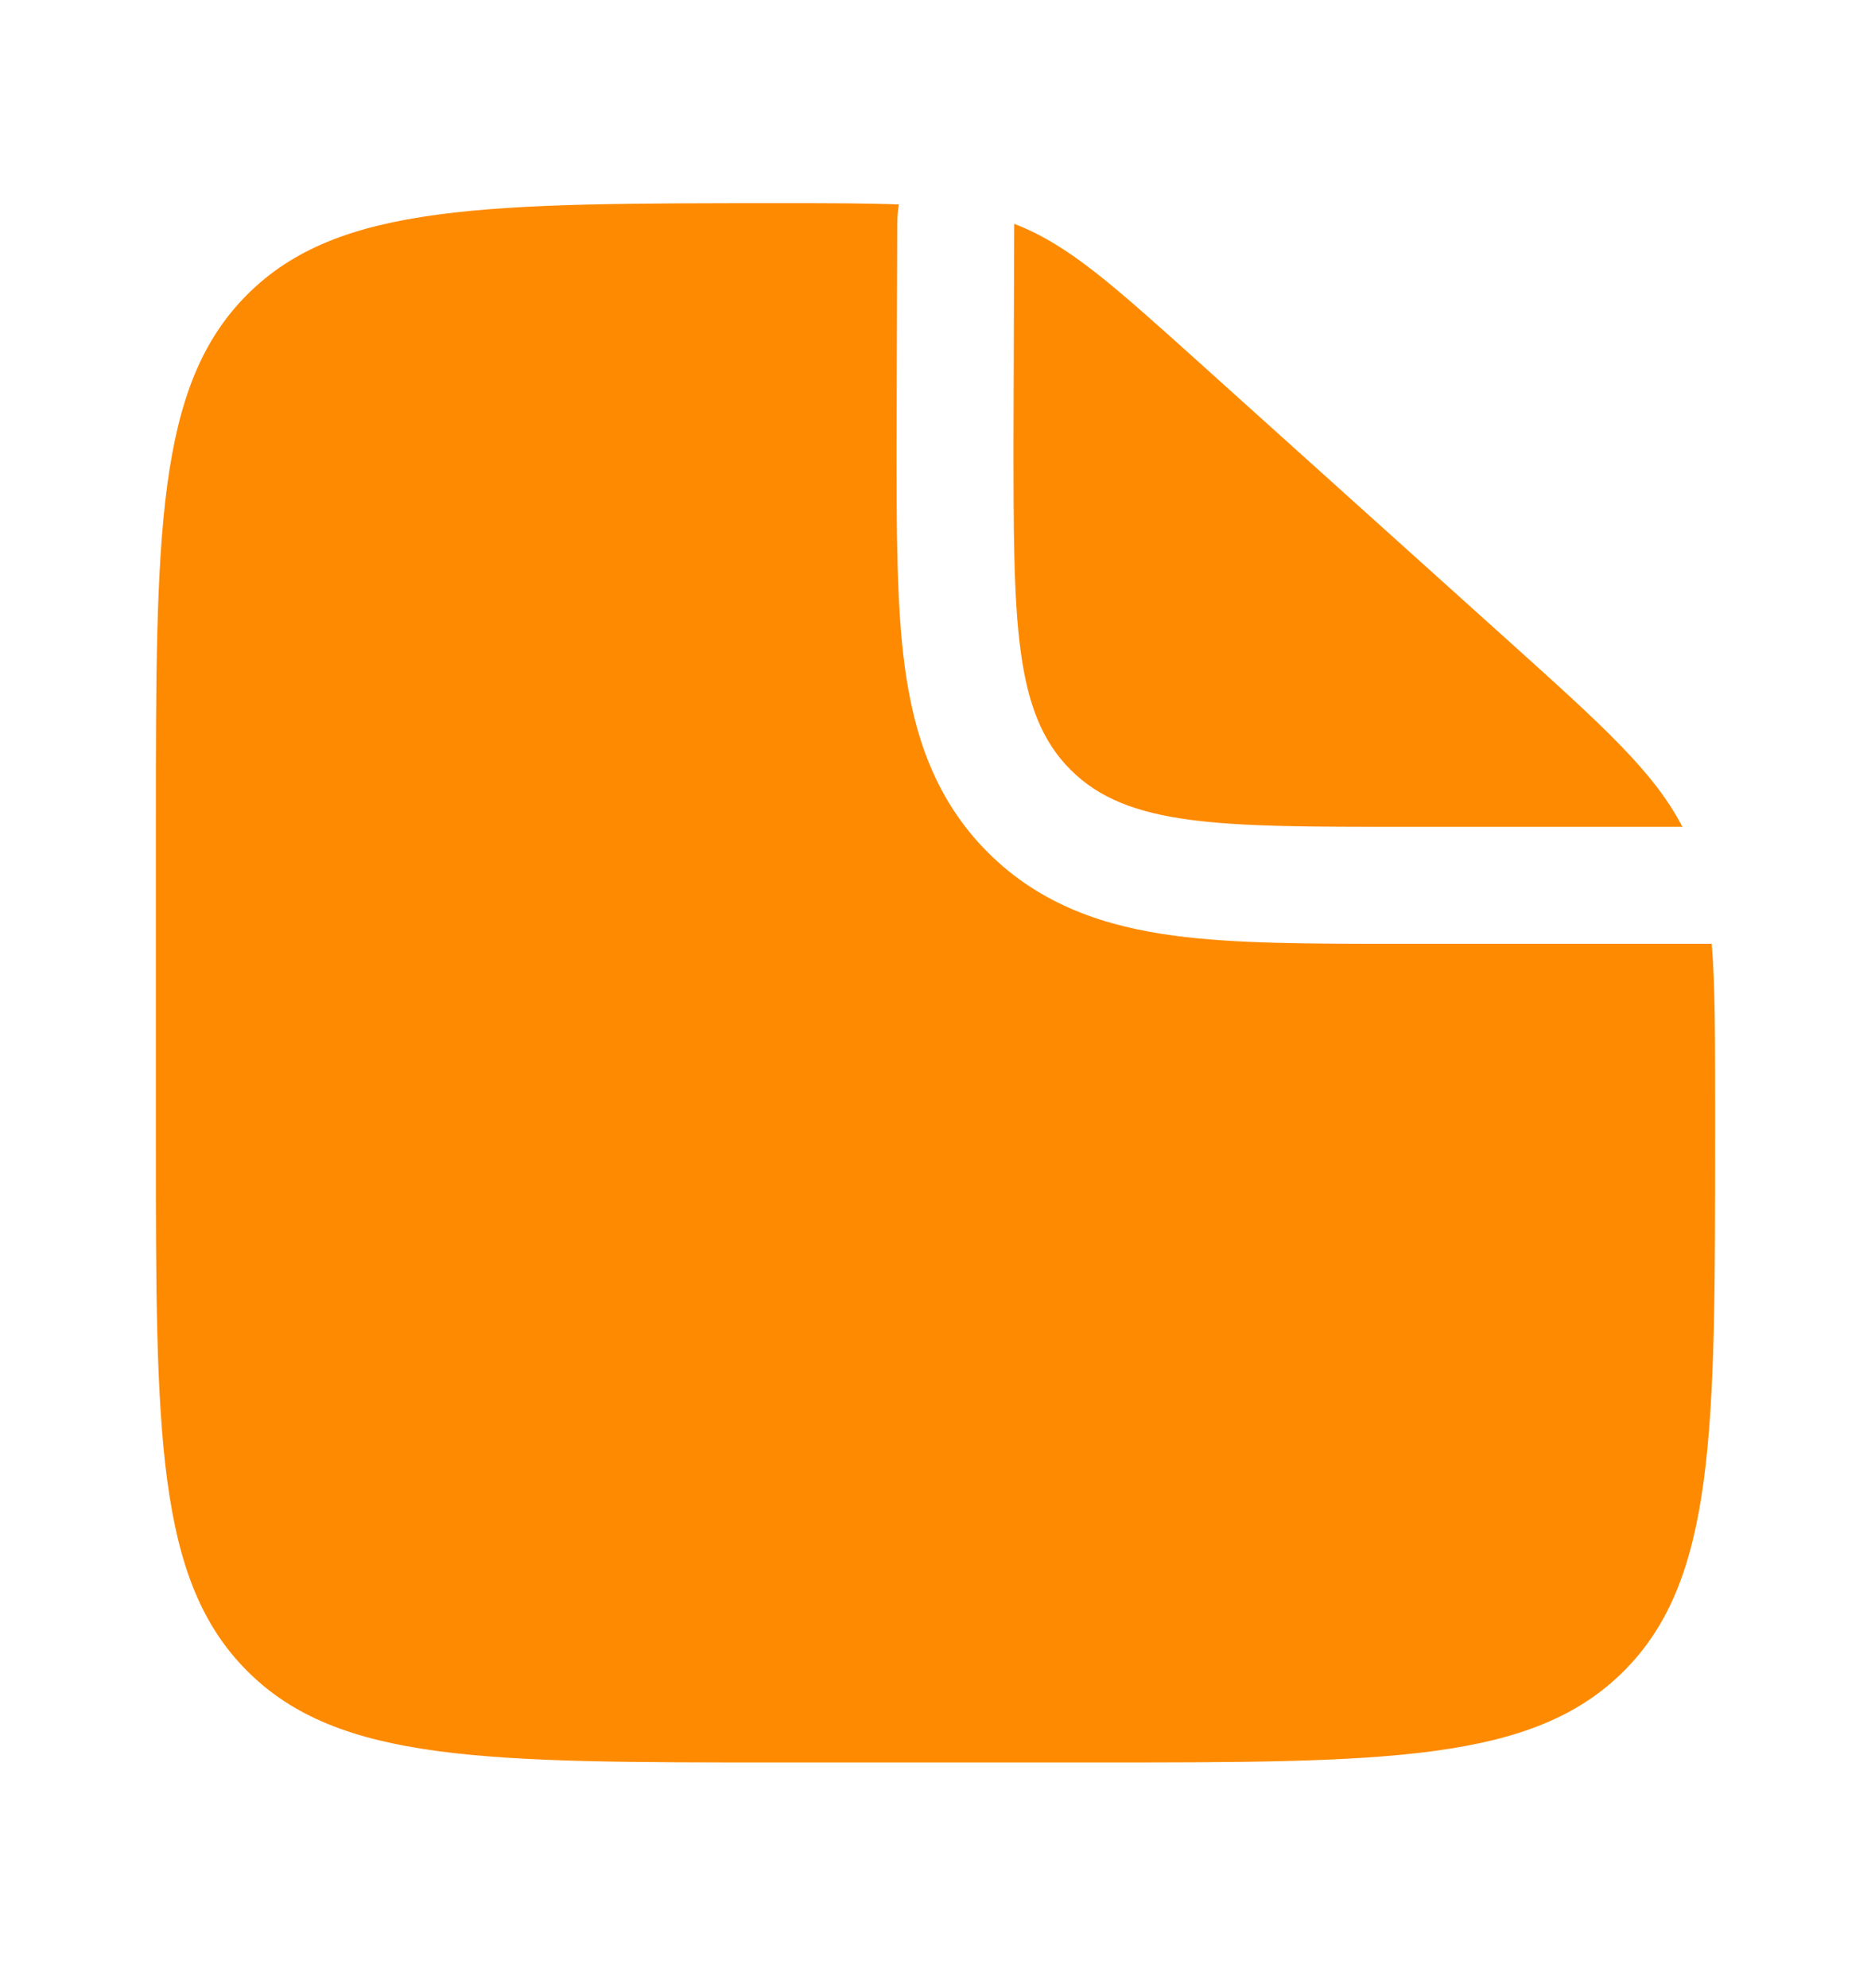 <?xml version="1.0" encoding="UTF-8"?> <svg xmlns="http://www.w3.org/2000/svg" width="16" height="17" viewBox="0 0 16 17" fill="none"><path fill-rule="evenodd" clip-rule="evenodd" d="M9.334 15.07H6.667C4.153 15.07 2.896 15.07 2.115 14.289C1.333 13.508 1.333 12.251 1.333 9.737V7.07C1.333 4.556 1.333 3.299 2.115 2.518C2.896 1.737 4.159 1.737 6.687 1.737C7.091 1.737 7.414 1.737 7.687 1.748C7.678 1.801 7.673 1.855 7.673 1.91L7.667 3.8C7.667 4.531 7.667 5.178 7.737 5.699C7.813 6.264 7.987 6.828 8.448 7.289C8.909 7.75 9.473 7.924 10.038 8C10.559 8.07 11.206 8.07 11.937 8.07L12 8.07H14.638C14.667 8.426 14.667 8.863 14.667 9.445V9.737C14.667 12.251 14.667 13.508 13.886 14.289C13.105 15.07 11.848 15.07 9.334 15.07Z" fill="#FE8A02"></path><path d="M12.901 5.481L10.262 3.106C9.51 2.429 9.134 2.091 8.673 1.914L8.667 3.737C8.667 5.308 8.667 6.094 9.155 6.582C9.643 7.07 10.429 7.07 12 7.07H14.387C14.145 6.601 13.712 6.211 12.901 5.481Z" fill="#FE8A02"></path></svg> 
